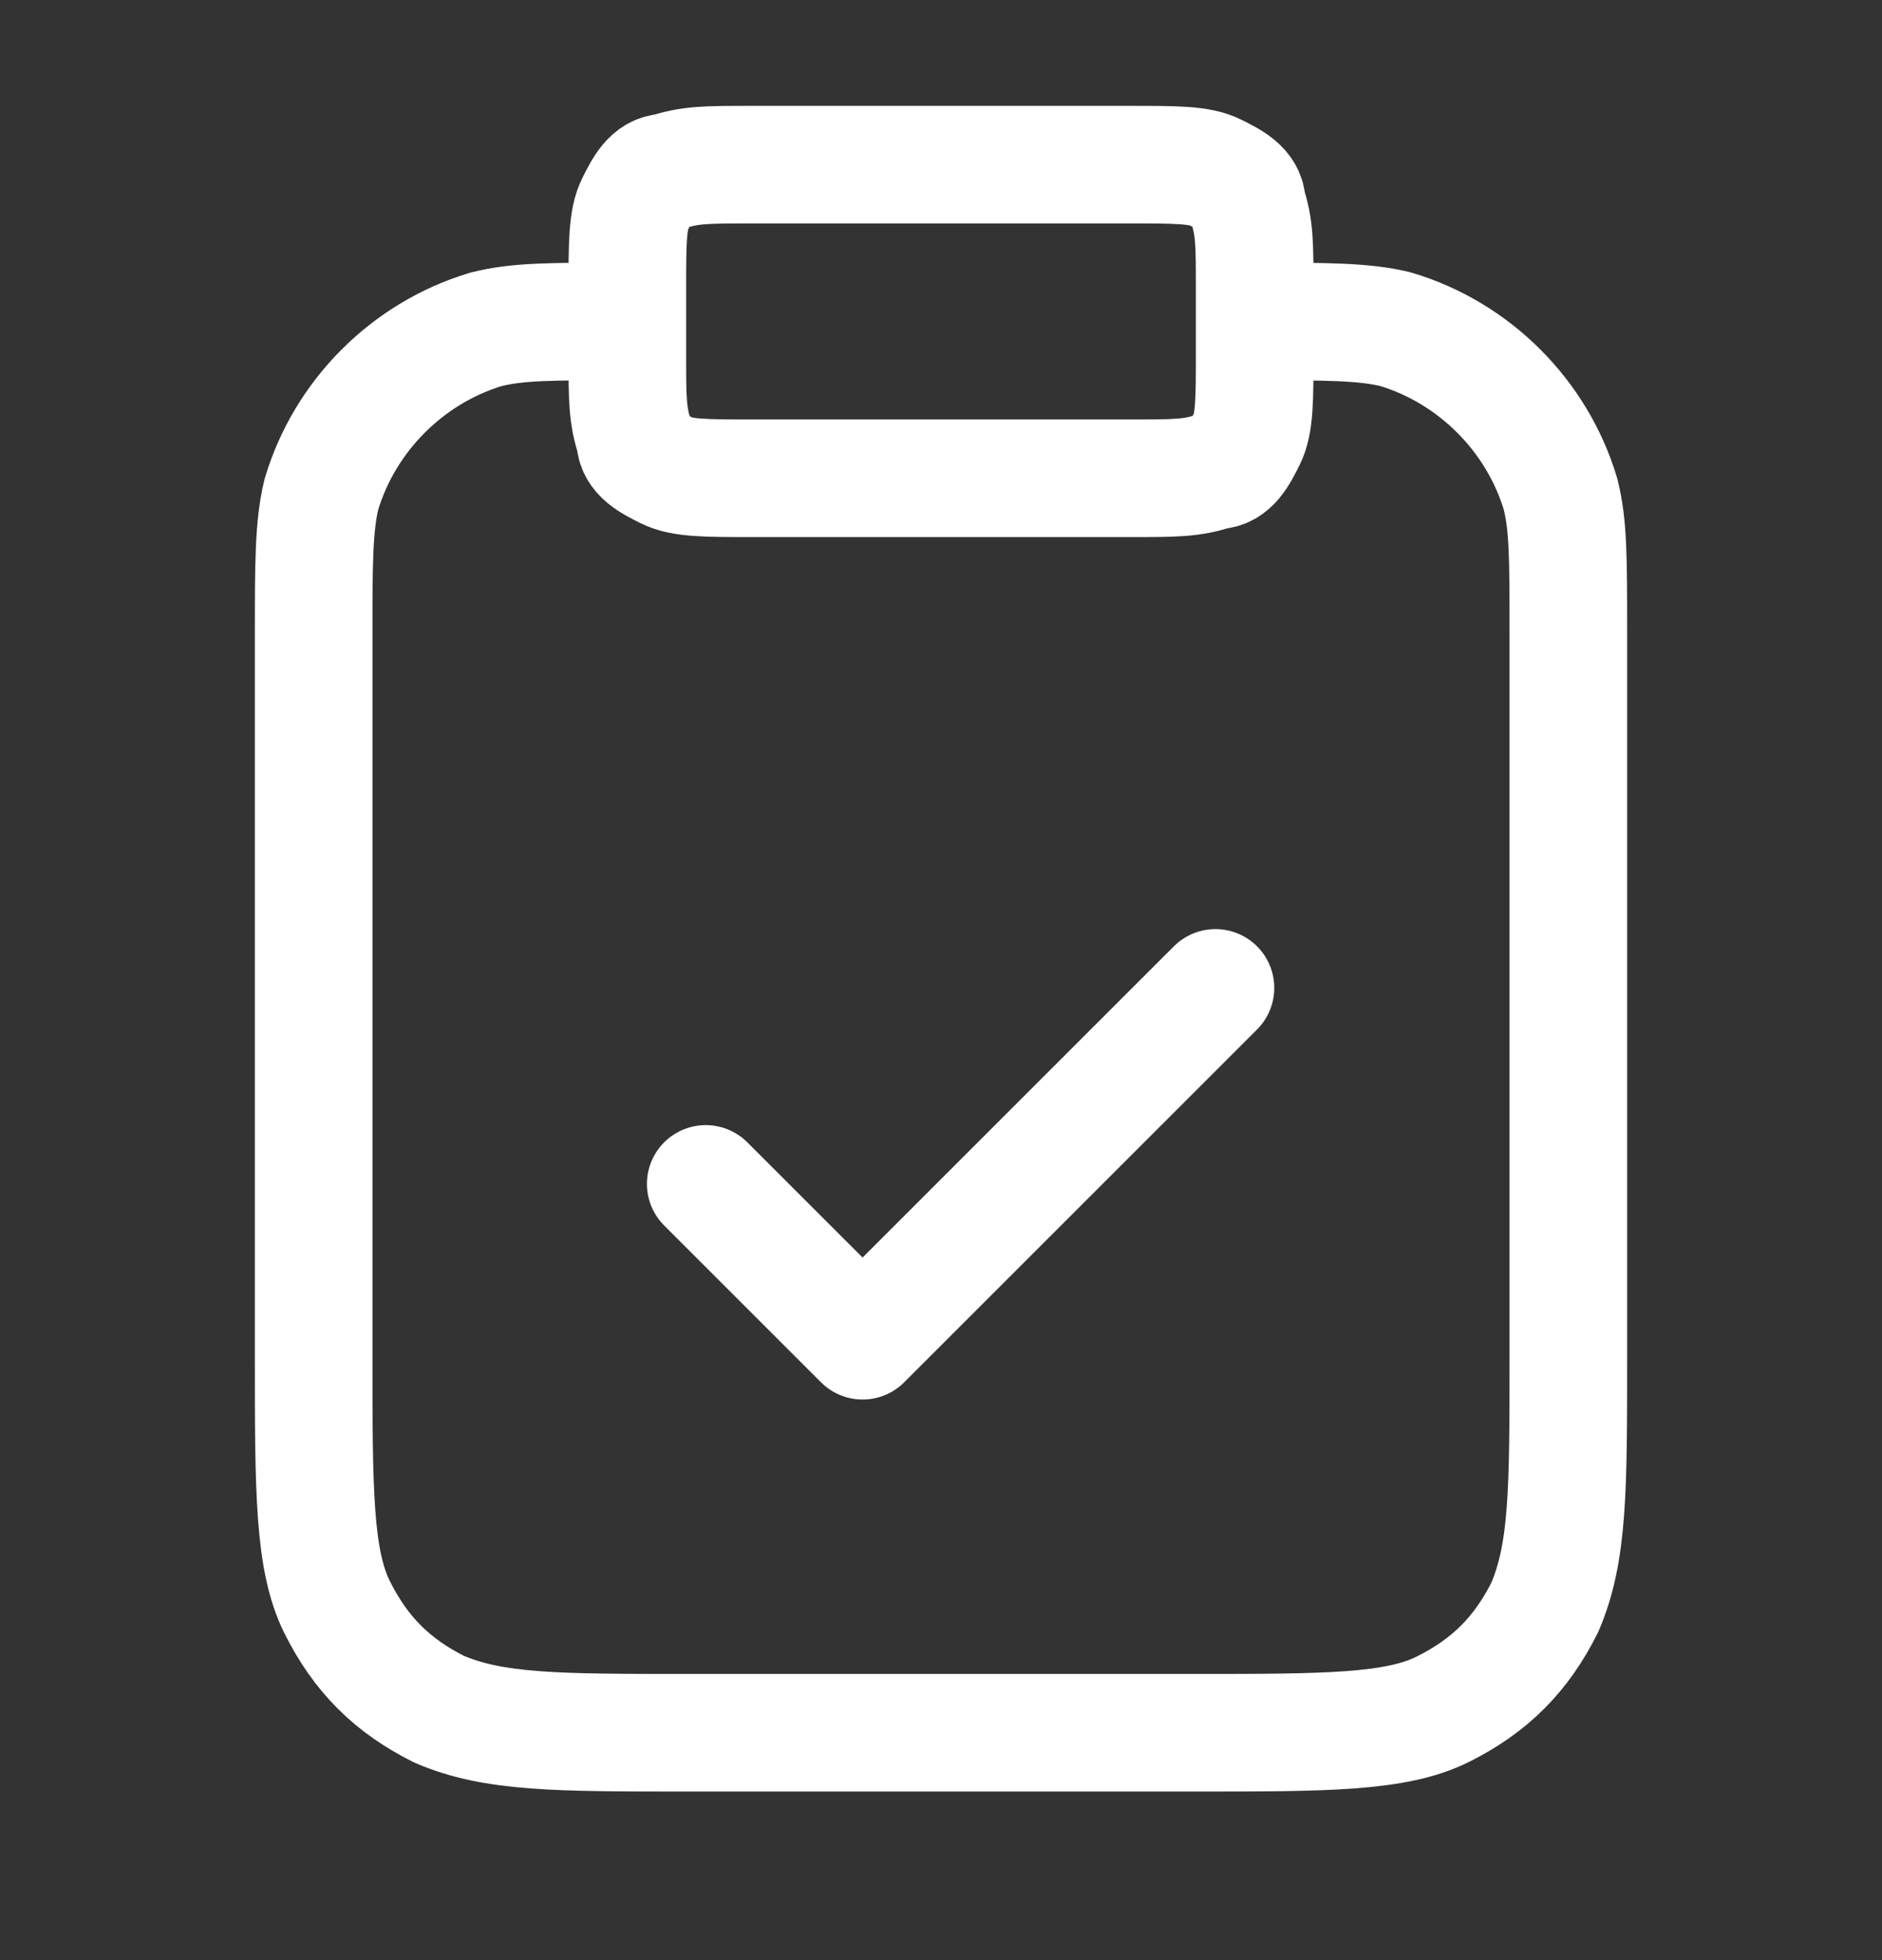 <?xml version="1.0" encoding="UTF-8"?>
<svg id="Layer_1" xmlns="http://www.w3.org/2000/svg" version="1.1" viewBox="0 0 24 25">
  <rect x="0" y="0" width="24" height="25" fill="#333333" stroke="none"/>
  <!-- Generator: Adobe Illustrator 29.3.1, SVG Export Plug-In . SVG Version: 2.1.0 Build 151)  -->
  <defs>
    <style>
      .st0 {
        fill: none;
        stroke: #fff;
        stroke-linecap: round;
        stroke-linejoin: round;
        stroke-width: 1.5px;
      }
    </style>
  </defs>
  <path class="st0" d="M16,4.1c.9,0,1.4,0,1.8.1,1,.3,1.8,1.1,2.1,2.1.1.4.1.8.1,1.8v9.2c0,1.7,0,2.5-.3,3.2-.3.6-.7,1-1.3,1.3-.6.3-1.5.3-3.2.3h-6.4c-1.7,0-2.5,0-3.2-.3-.6-.3-1-.7-1.3-1.3-.3-.6-.3-1.5-.3-3.2v-9.2c0-.9,0-1.4.1-1.8.3-1,1.1-1.8,2.1-2.1.4-.1.8-.1,1.8-.1M9,15.1l2,2,4.5-4.5M9.6,6.1h4.8c.6,0,.8,0,1.1-.1.2,0,.3-.2.4-.4.1-.2.1-.5.1-1.1v-.8c0-.6,0-.8-.1-1.1,0-.2-.2-.3-.4-.4-.2-.1-.5-.1-1.1-.1h-4.8c-.6,0-.8,0-1.1.1-.2,0-.3.2-.4.4-.1.2-.1.5-.1,1.1v.8c0,.6,0,.8.1,1.1,0,.2.2.3.4.4.2.1.5.1,1.1.1Z"/>
</svg>
